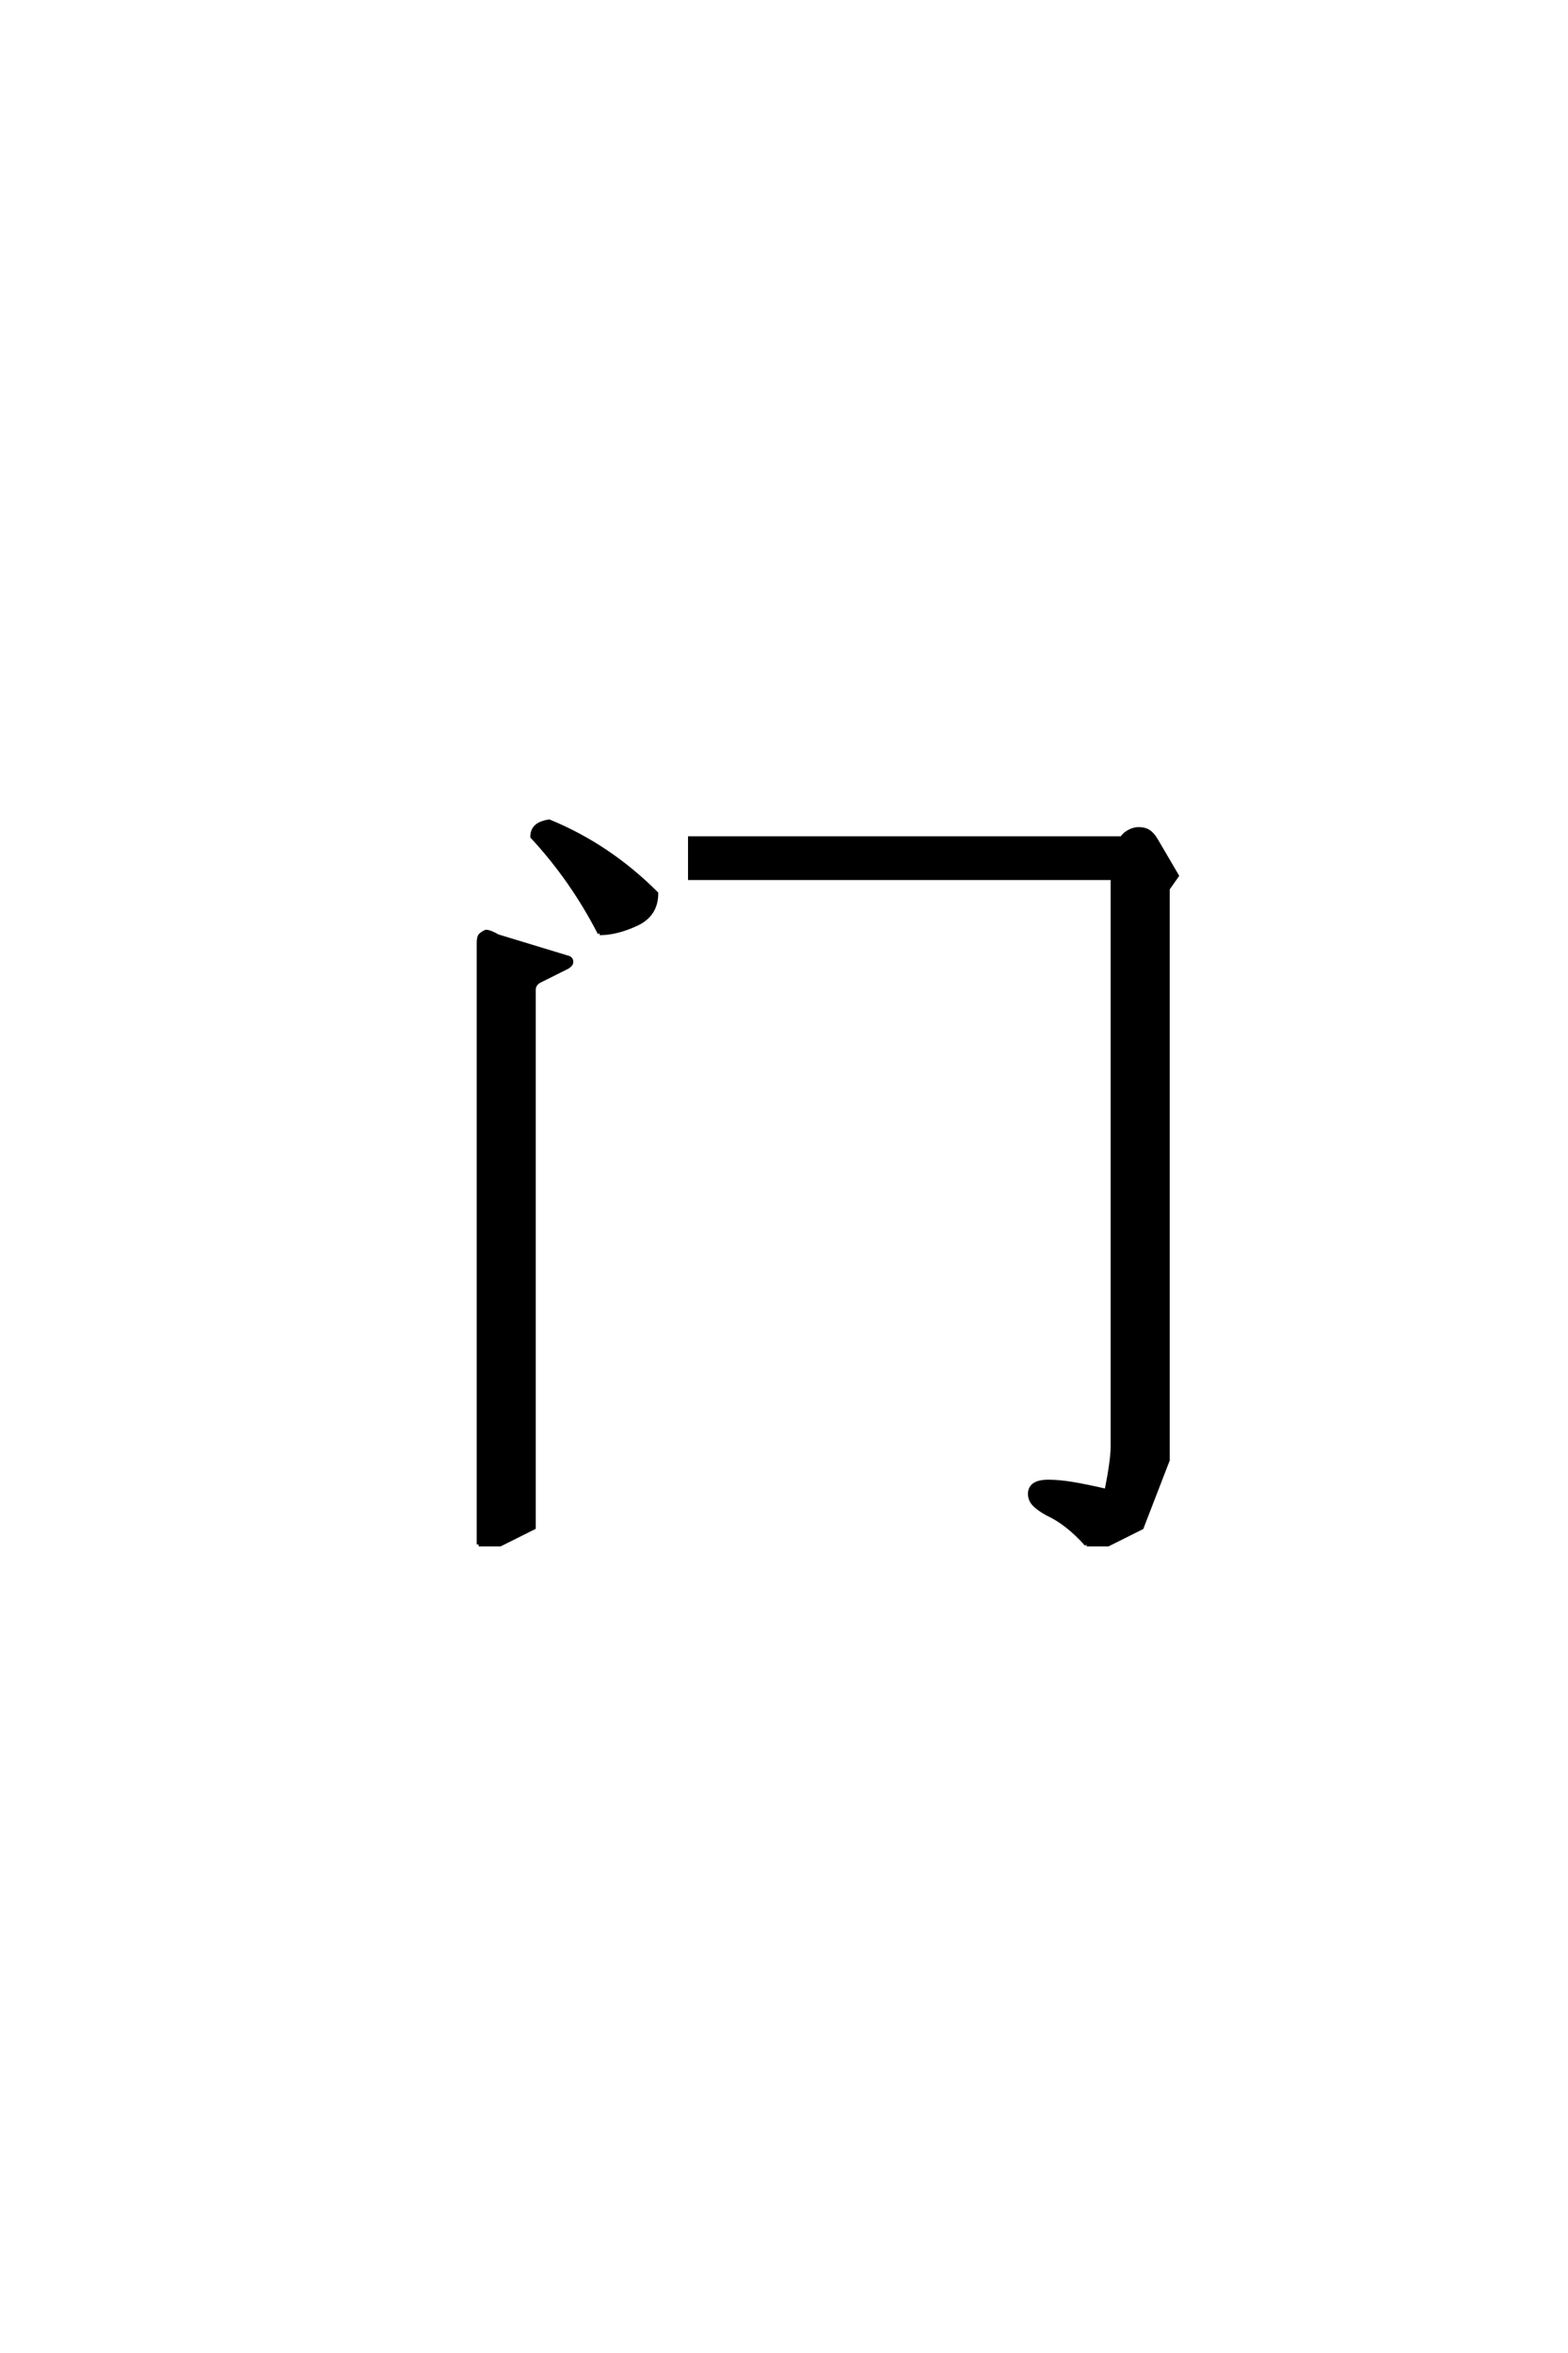 <?xml version='1.0' encoding='UTF-8'?>
<!DOCTYPE svg PUBLIC "-//W3C//DTD SVG 1.0//EN"
    "http://www.w3.org/TR/2001/REC-SVG-20010904/DTD/svg10.dtd">

<svg xmlns='http://www.w3.org/2000/svg' version='1.0'
     width='40.0' height='60.0'>

 <g transform='scale(0.1 -0.1) translate(110.0 -370.0)'>
  <path d='M12.109 -23.828
L12.109 129.5
Q12.109 131.062 12.594 131.547
Q13.094 132.031 13.969 132.422
Q14.938 132.422 17 131.25
L34.672 125.875
Q35.75 125.688 35.75 124.703
Q35.75 124.031 34.766 123.438
L27.734 119.922
Q26.953 119.531 26.562 118.938
Q26.172 118.359 26.172 117.578
L26.172 -19.531
L17.578 -23.828
L12.109 -23.828
L12.109 -23.828
M167.188 -23.828
Q164.656 -21 162.203 -19.094
Q159.766 -17.188 157.234 -16.016
Q155.078 -14.844 153.906 -13.672
Q152.734 -12.5 152.734 -10.938
Q152.734 -9.375 153.906 -8.594
Q155.078 -7.812 157.422 -7.812
Q160.156 -7.812 163.672 -8.391
Q167.188 -8.984 172.266 -10.156
Q173.828 -2.344 173.828 1.172
L173.828 146.094
L66.016 146.094
L66.016 156.25
L176.172 156.25
Q176.859 157.328 178.078 157.953
Q179.297 158.594 180.469 158.594
Q182.031 158.594 183.047 157.906
Q184.078 157.234 184.969 155.672
L190.234 146.688
L187.891 143.359
L187.891 -2.344
L181.25 -19.531
L172.656 -23.828
L167.188 -23.828
L167.188 -23.828
M42.969 132.031
Q35.938 145.703 25.781 156.641
Q25.781 158.203 26.75 159.172
Q27.734 160.156 30.078 160.547
Q45.312 154.297 57.422 142.188
Q57.422 136.719 52.344 134.375
Q47.266 132.031 42.969 132.031
'
        style='fill: #000000; stroke: #000000'/>

 </g>
</svg>
